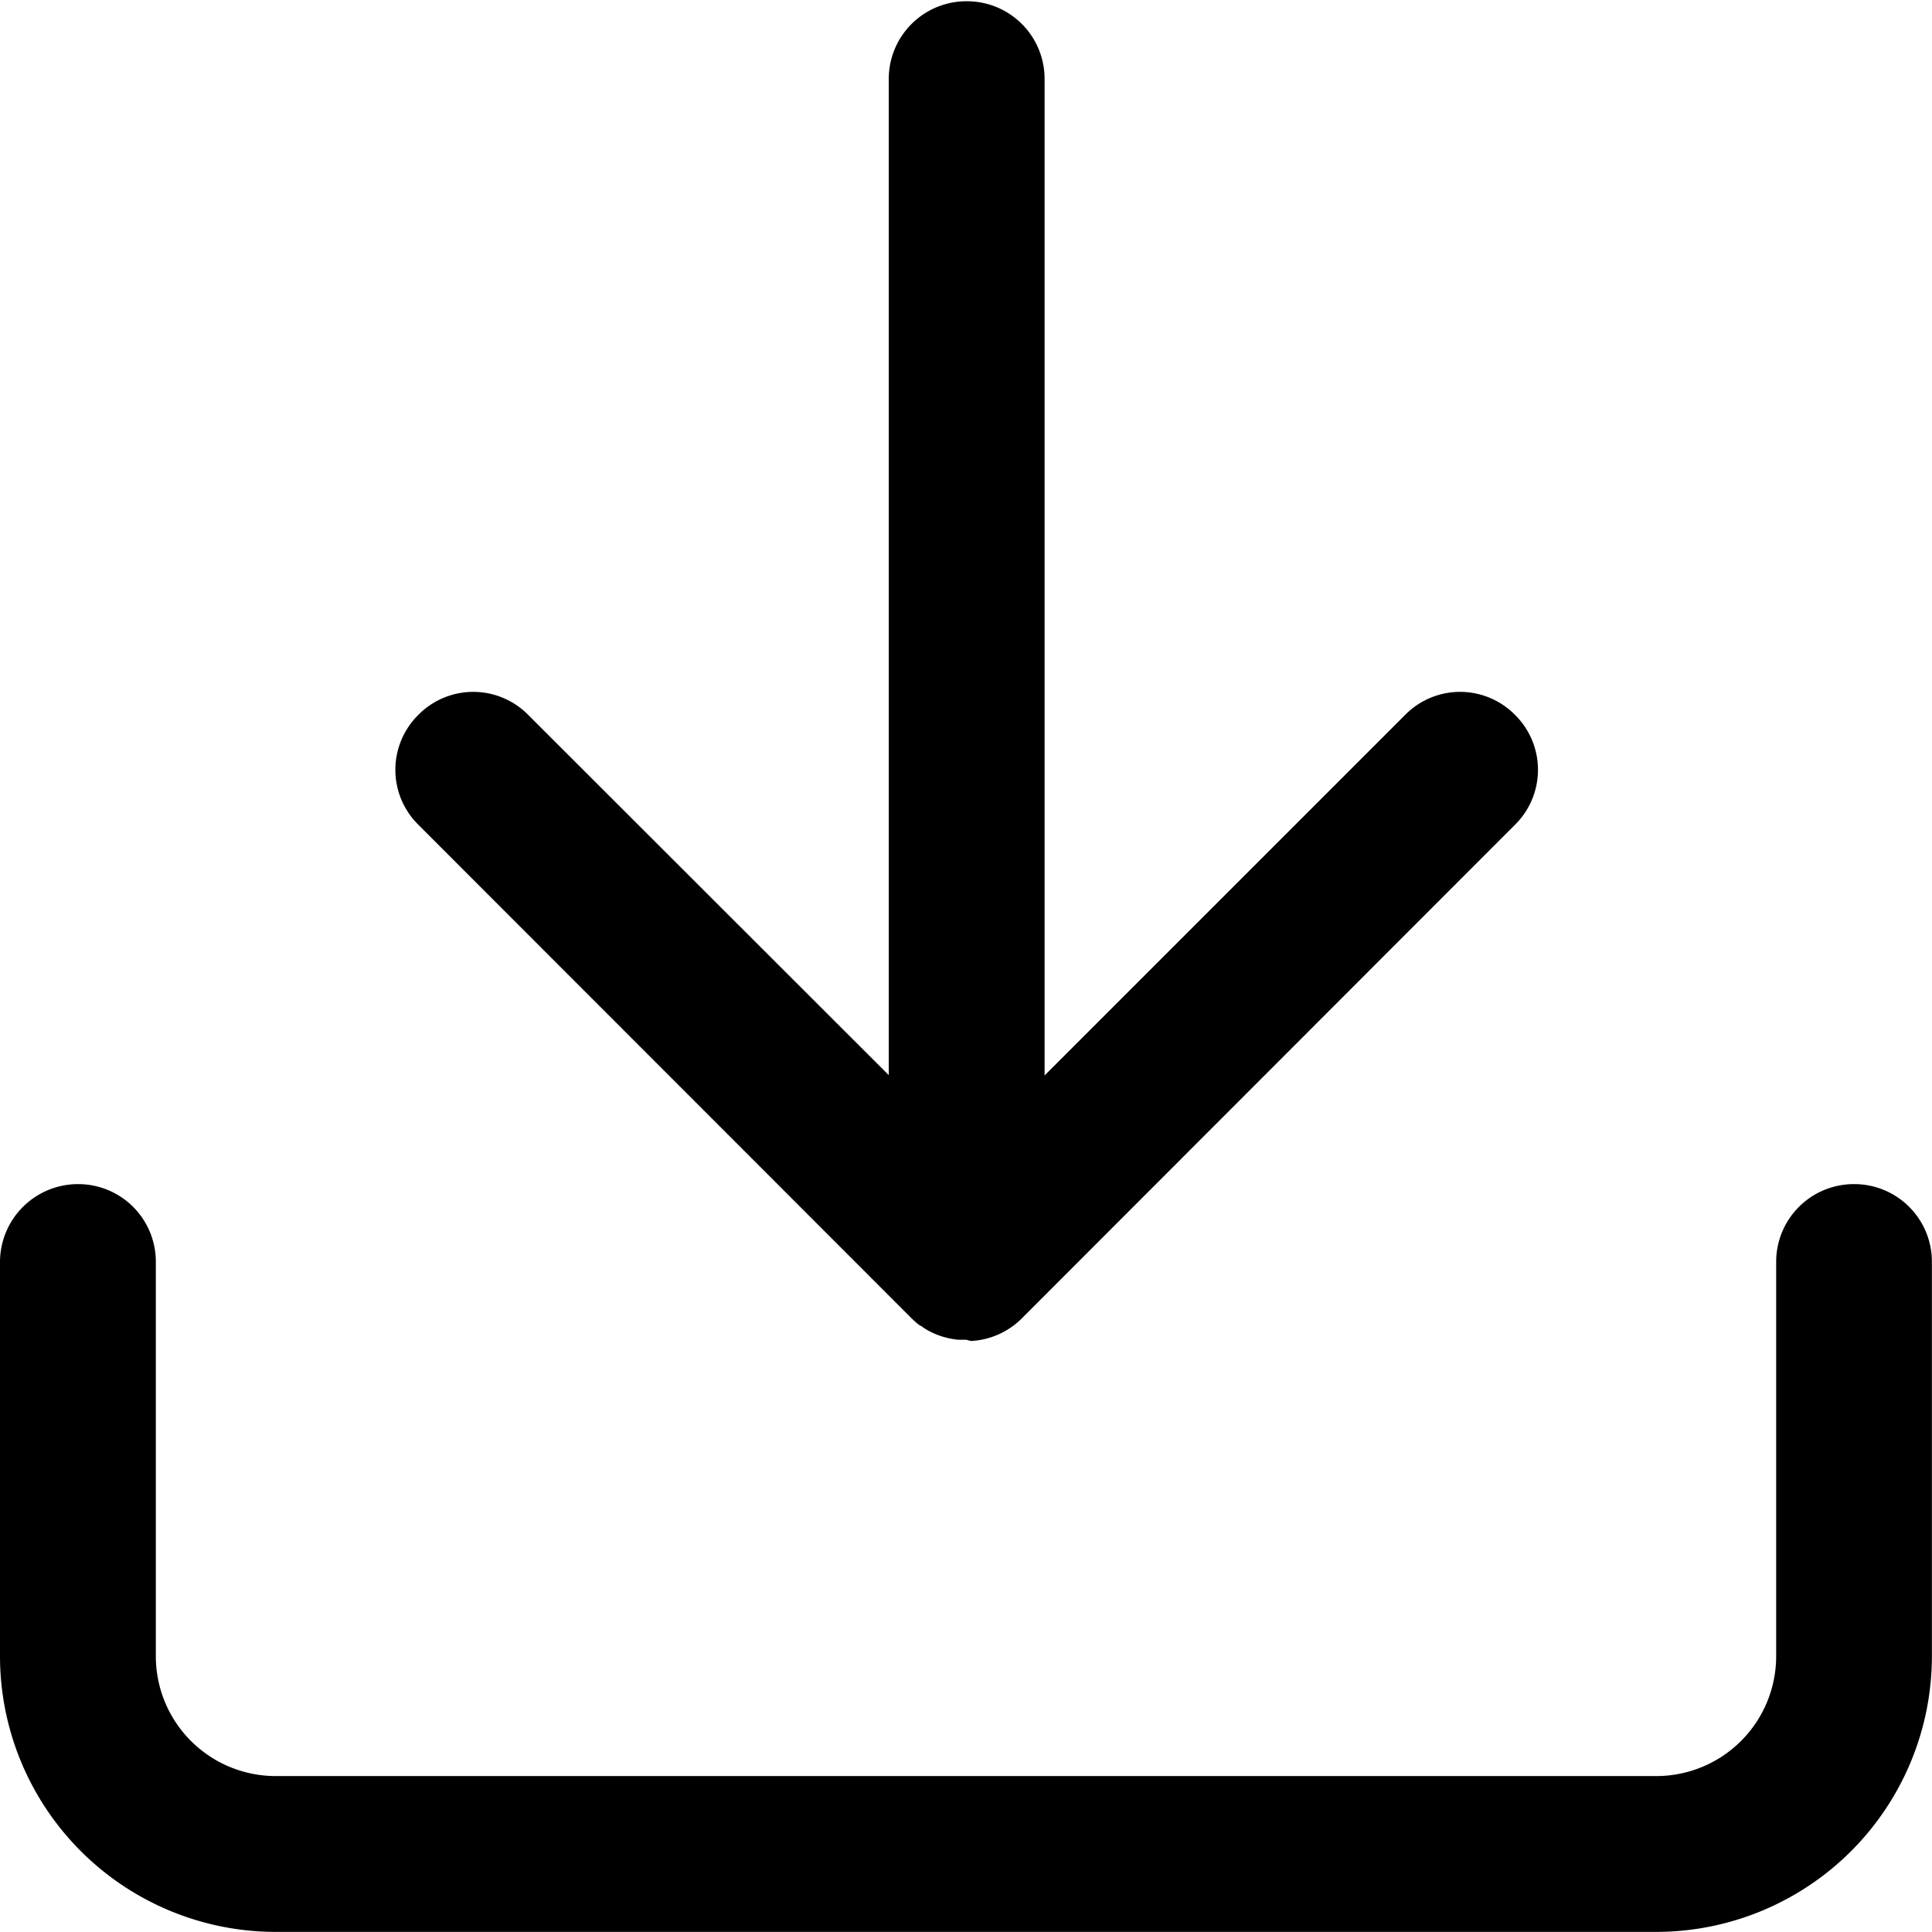 <?xml version="1.0" encoding="UTF-8"?> <svg xmlns="http://www.w3.org/2000/svg" width="18.597" height="18.597" viewBox="0 0 18.597 18.597"><g id="Icon_feather-download" data-name="Icon feather-download" transform="translate(-3.749 -3.752)"><path id="Pfad_517" data-name="Pfad 517" d="M-14327.35-11885a2.655,2.655,0,0,1-2.651-2.65v-3.8a.751.751,0,0,1,.752-.748.747.747,0,0,1,.748.748v3.8a1.154,1.154,0,0,0,1.151,1.15h13.295a1.154,1.154,0,0,0,1.151-1.15v-3.8a.748.748,0,0,1,.751-.748.747.747,0,0,1,.748.748v3.8a2.655,2.655,0,0,1-2.65,2.65Zm6.649-5.7h-.038l-.029,0h-.008a.748.748,0,0,1-.311-.1h0l-.026-.017,0,0-.023-.017-.007,0-.021-.017-.009-.006-.021-.019-.007-.006-.026-.025-4.747-4.75a.743.743,0,0,1,0-1.058.742.742,0,0,1,1.057,0l3.471,3.468v-9.589a.748.748,0,0,1,.752-.748.747.747,0,0,1,.748.748v9.592l3.471-3.471a.742.742,0,0,1,1.057,0,.743.743,0,0,1,0,1.058l-4.737,4.741a.745.745,0,0,1-.5.228Z" transform="translate(14333.75 11907.348)"></path></g></svg> 